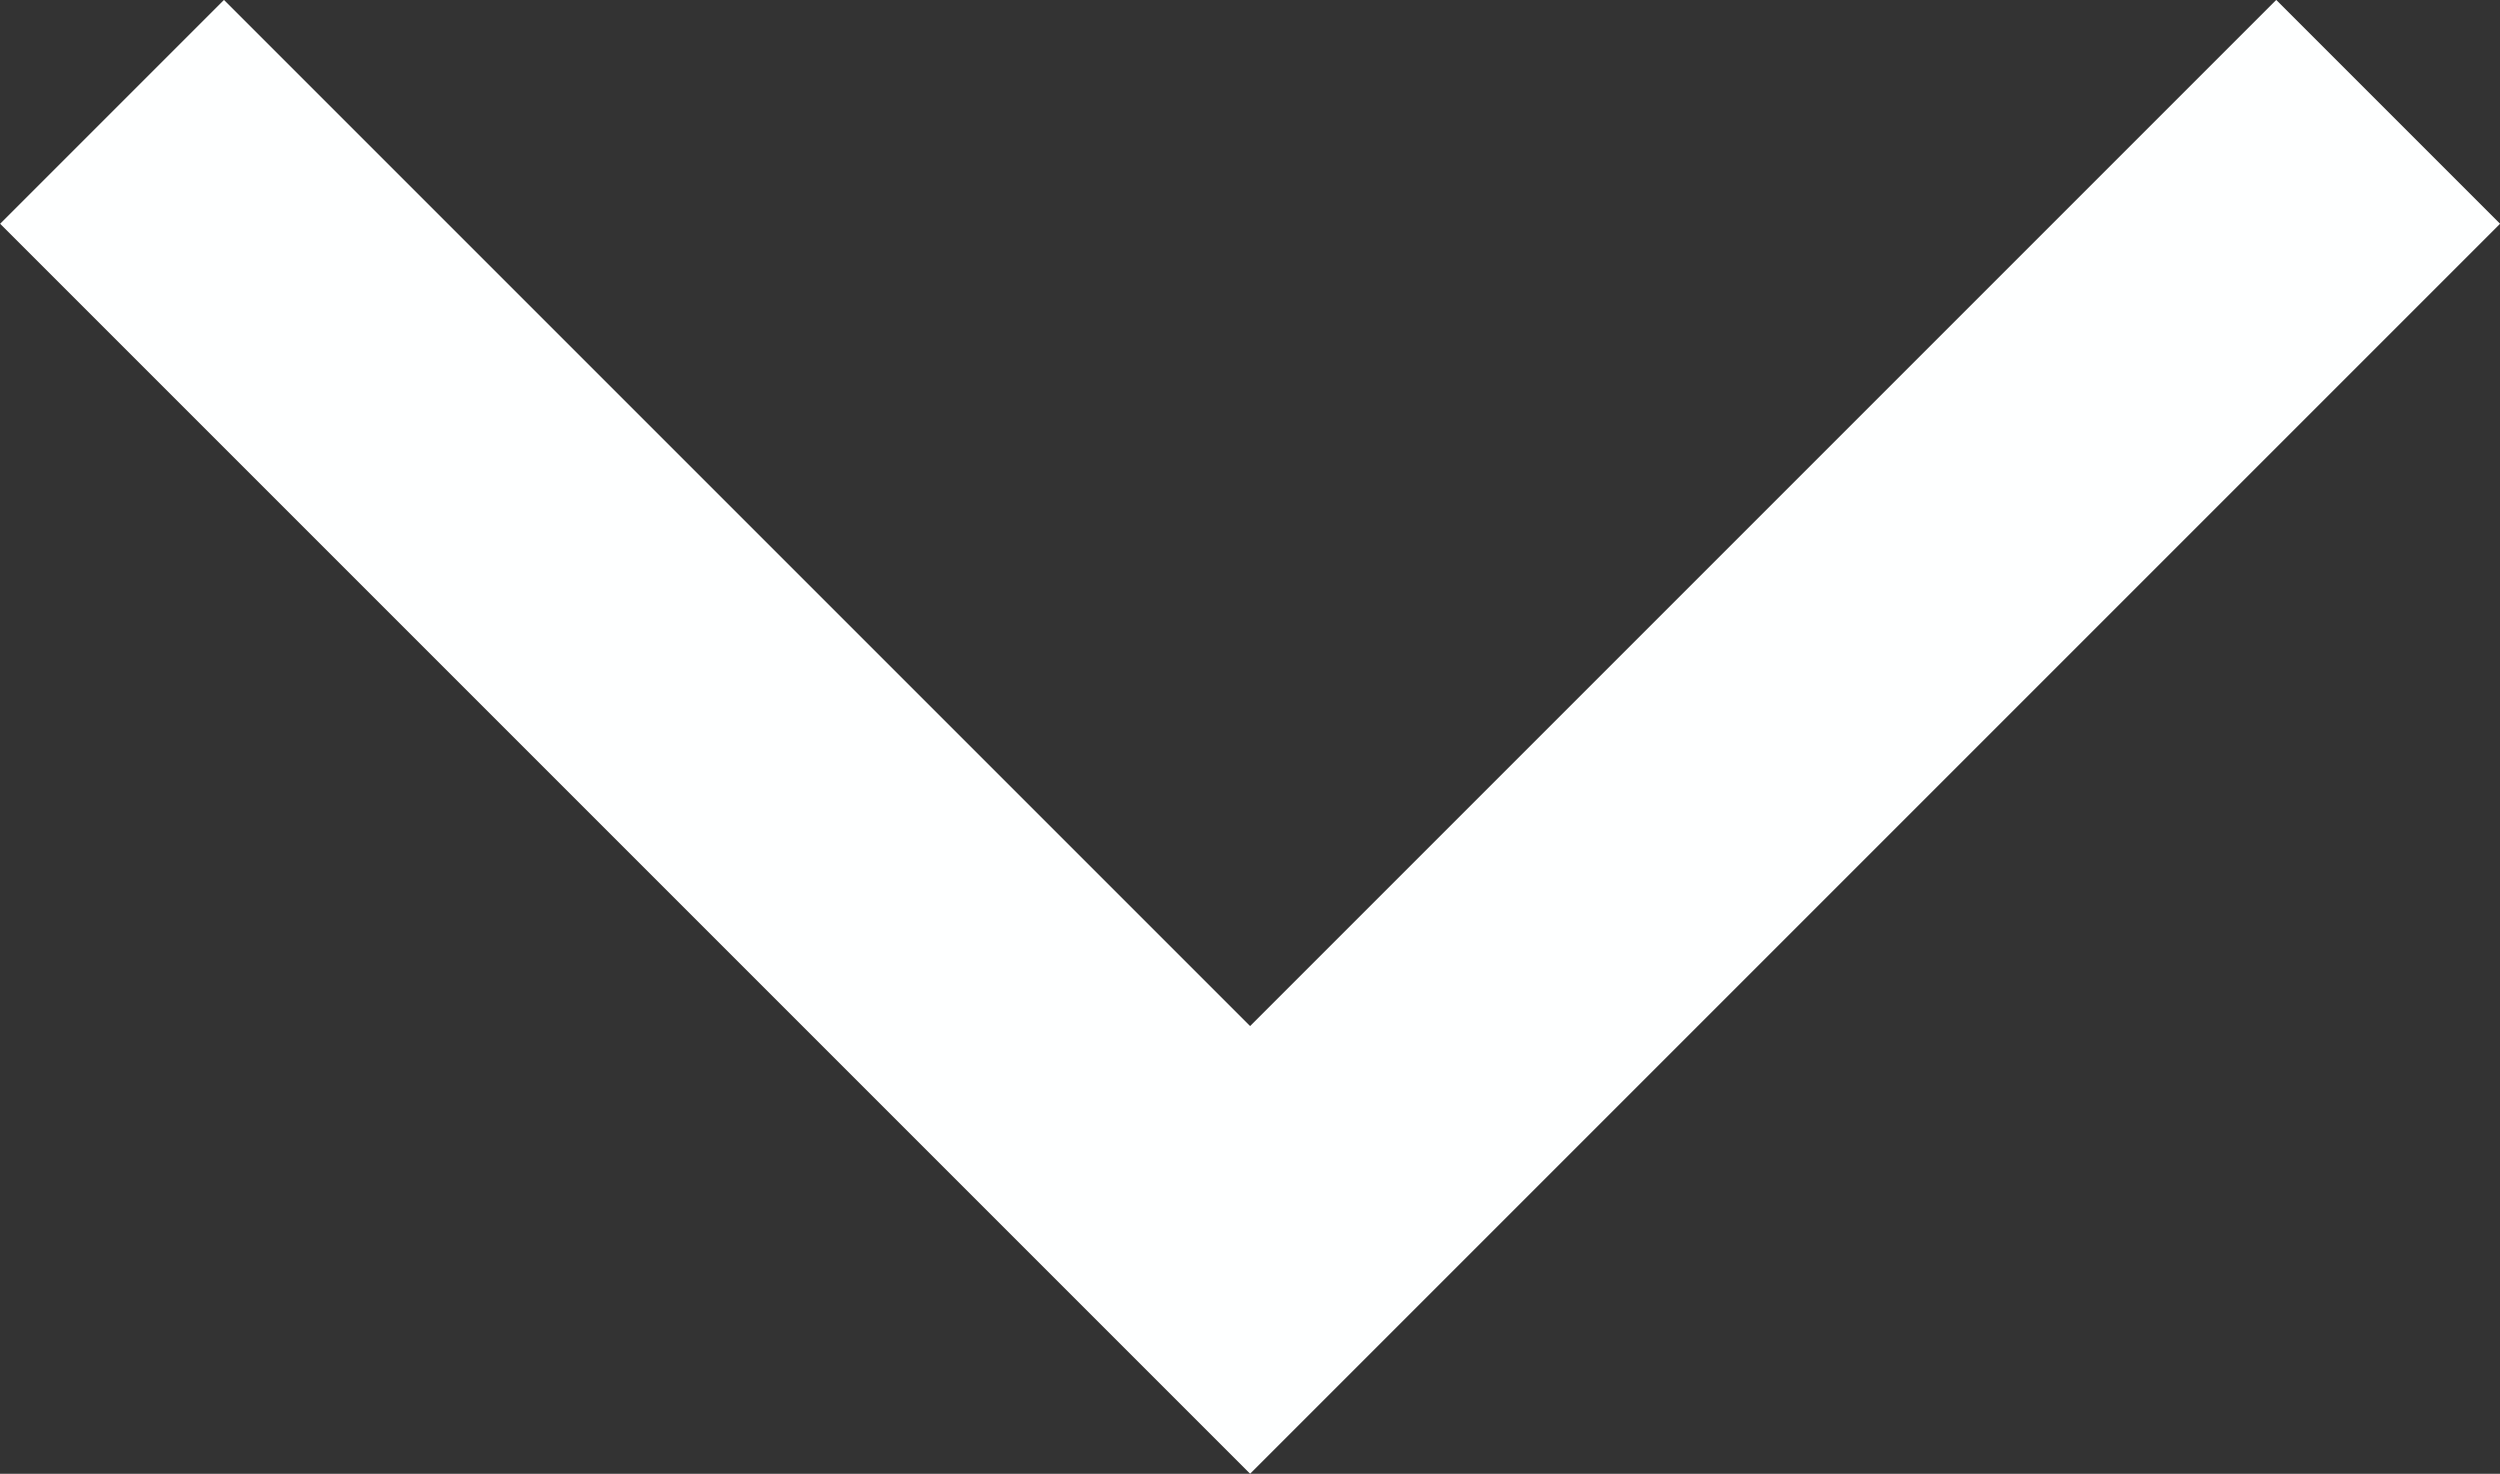 <svg xmlns="http://www.w3.org/2000/svg" width="11.847" height="6.984" viewBox="0 0 11.847 6.984">
  <rect x="0" y="0" width="11.847" height="6.984" fill="#333333" stroke="none"/>
  <path id="Path_1893" data-name="Path 1893" d="M-380.148,22.5l-5.393,5.393-5.393-5.393" transform="translate(391.465 -21.97)" fill="none" stroke="#feffff" stroke-miterlimit="10" stroke-width="1.5"/>
</svg>
